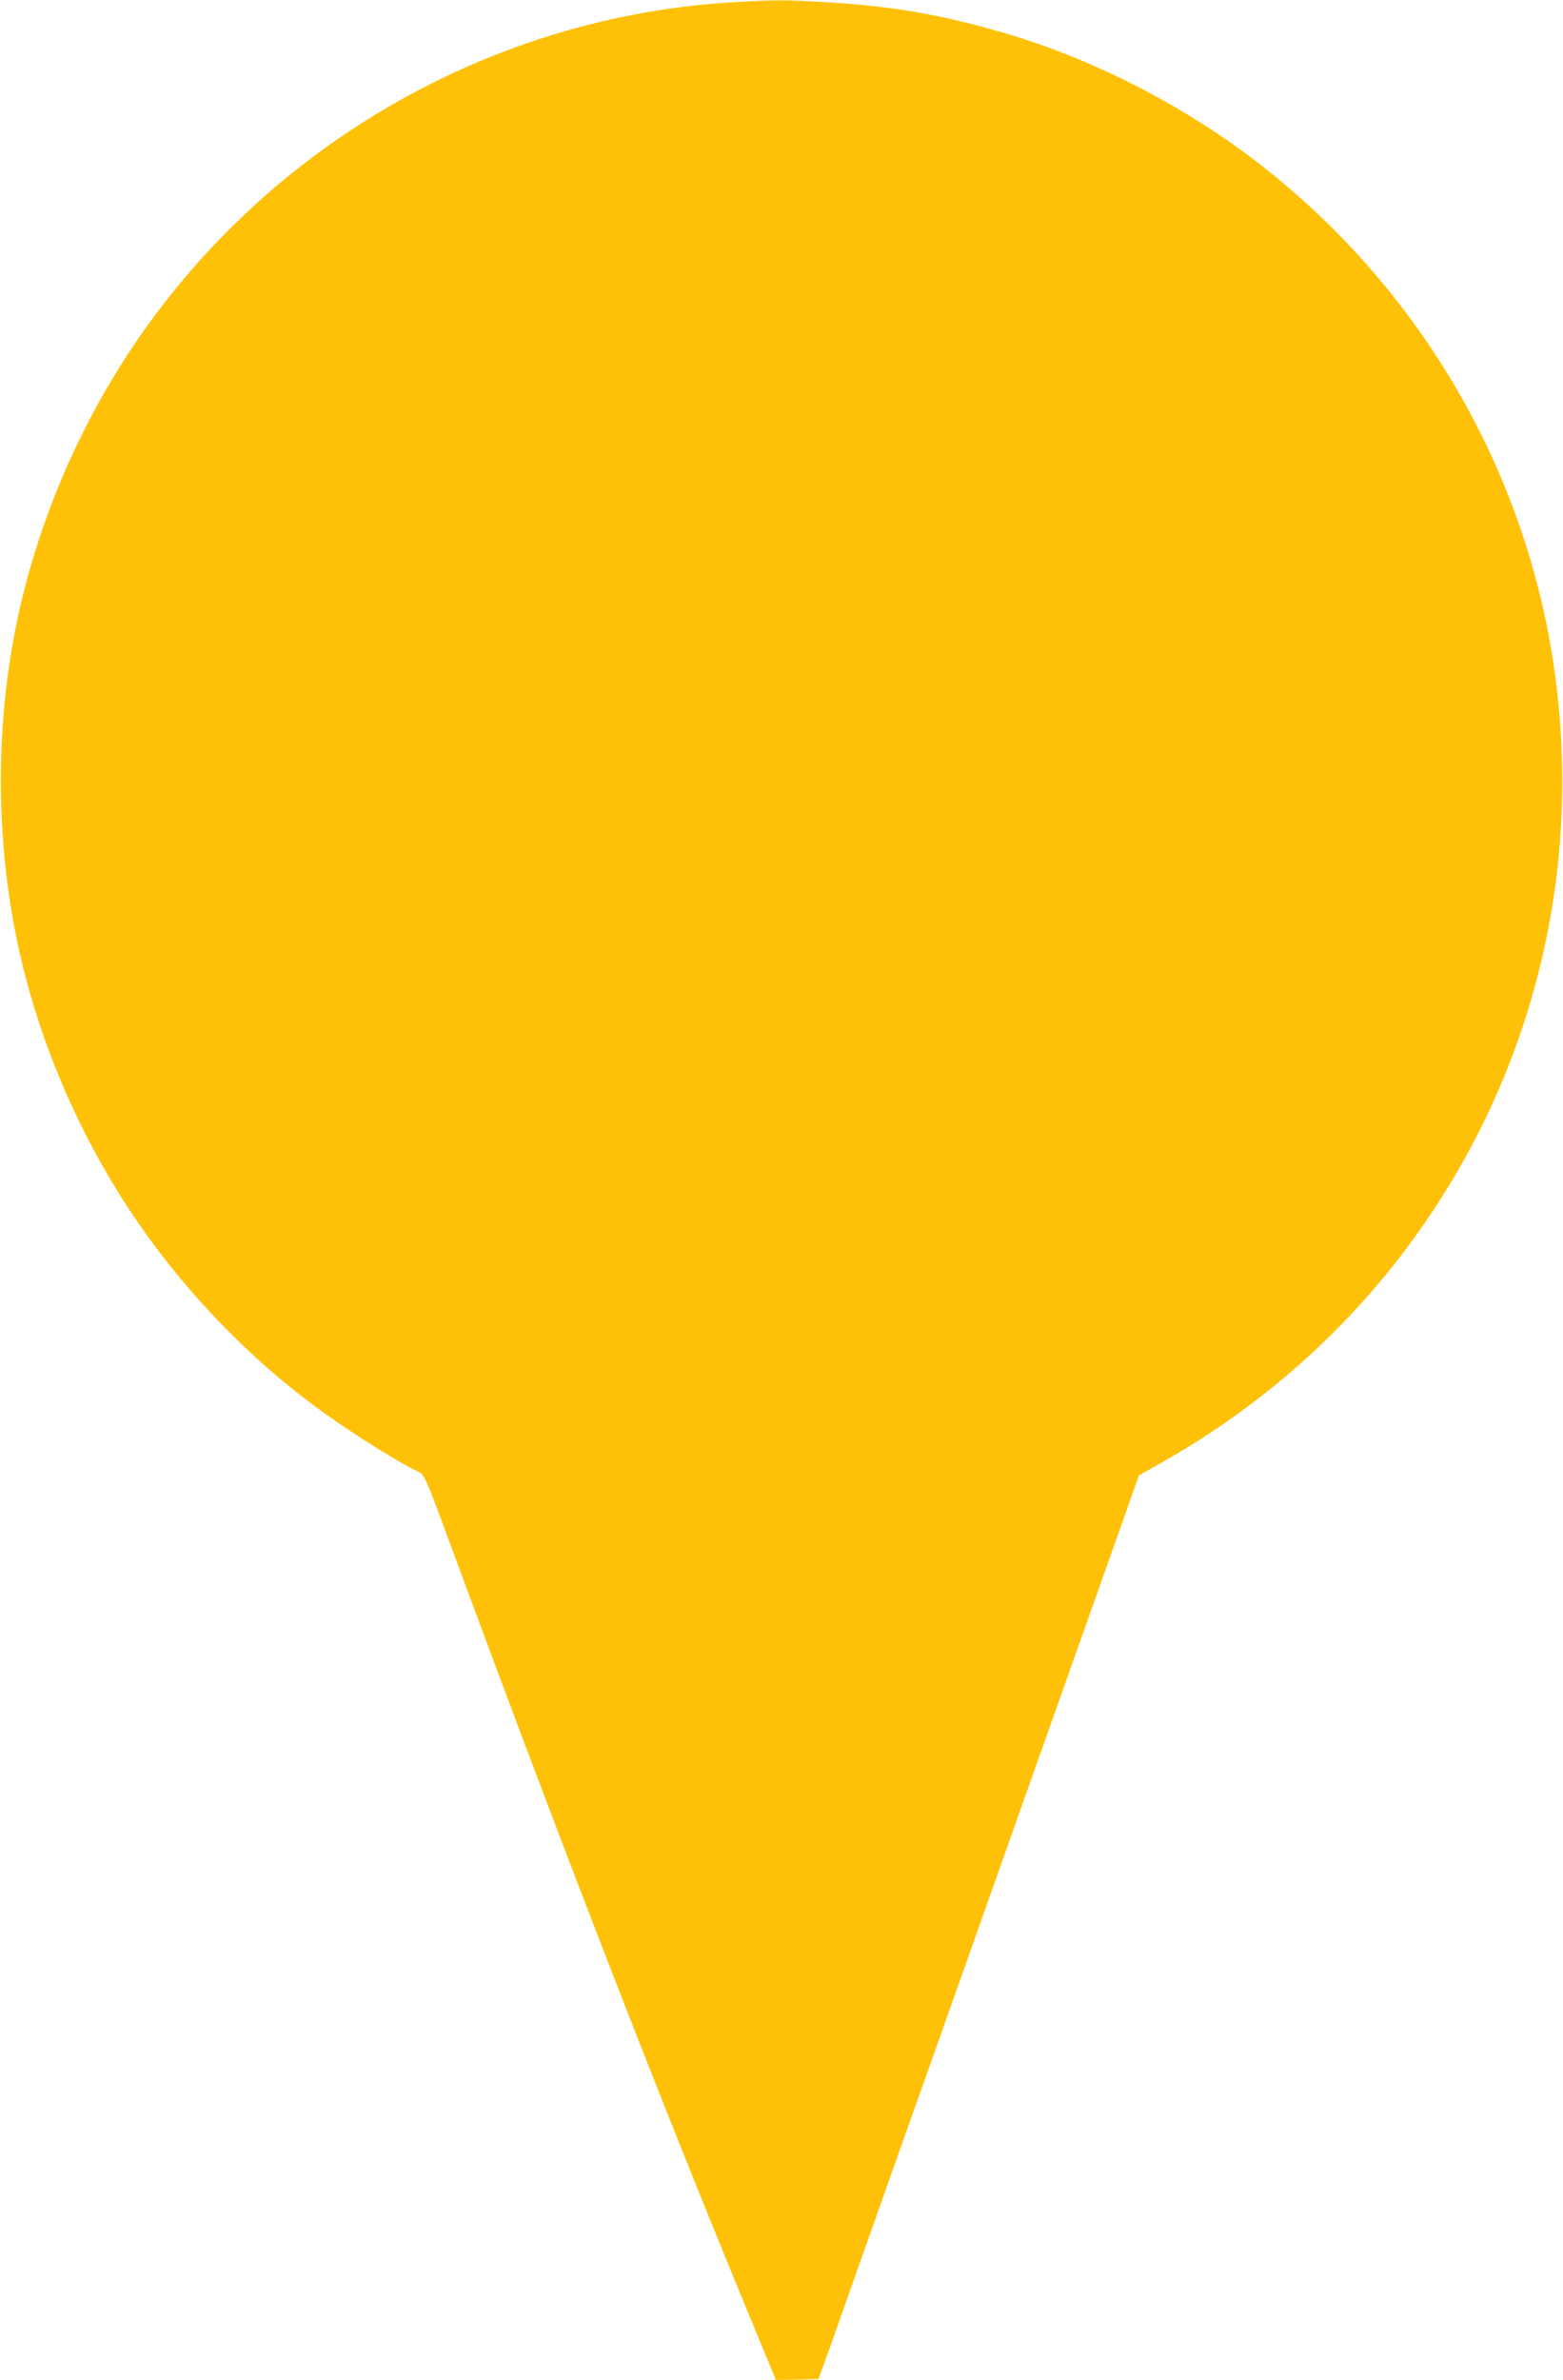 <?xml version="1.0" standalone="no"?>
<!DOCTYPE svg PUBLIC "-//W3C//DTD SVG 20010904//EN"
 "http://www.w3.org/TR/2001/REC-SVG-20010904/DTD/svg10.dtd">
<svg version="1.0" xmlns="http://www.w3.org/2000/svg"
 width="841pt" height="1280pt" viewBox="0 0 841 1280"
 preserveAspectRatio="xMidYMid meet">
<g transform="translate(0,1280) scale(0.1,-0.1)"
fill="#ffc107" stroke="none">
<path d="M3962 12789 c-1248 -68 -2414 -704 -3155 -1721 -386 -530 -650 -1163
-751 -1803 -75 -473 -68 -975 20 -1445 89 -475 268 -944 525 -1375 268 -449
644 -869 1065 -1187 176 -133 454 -311 584 -373 34 -16 37 -22 174 -393 612
-1657 1127 -2985 1622 -4180 l129 -312 115 2 114 3 58 160 c31 88 155 439 276
780 121 341 245 692 277 780 31 87 132 373 225 635 93 262 194 548 225 635 53
149 388 1094 580 1635 l83 235 103 58 c585 327 1073 771 1442 1310 625 911
862 2021 666 3117 -183 1019 -749 1945 -1579 2581 -399 307 -891 557 -1365
694 -345 100 -613 145 -980 165 -207 11 -240 11 -453 -1z"/>
</g>
</svg>
